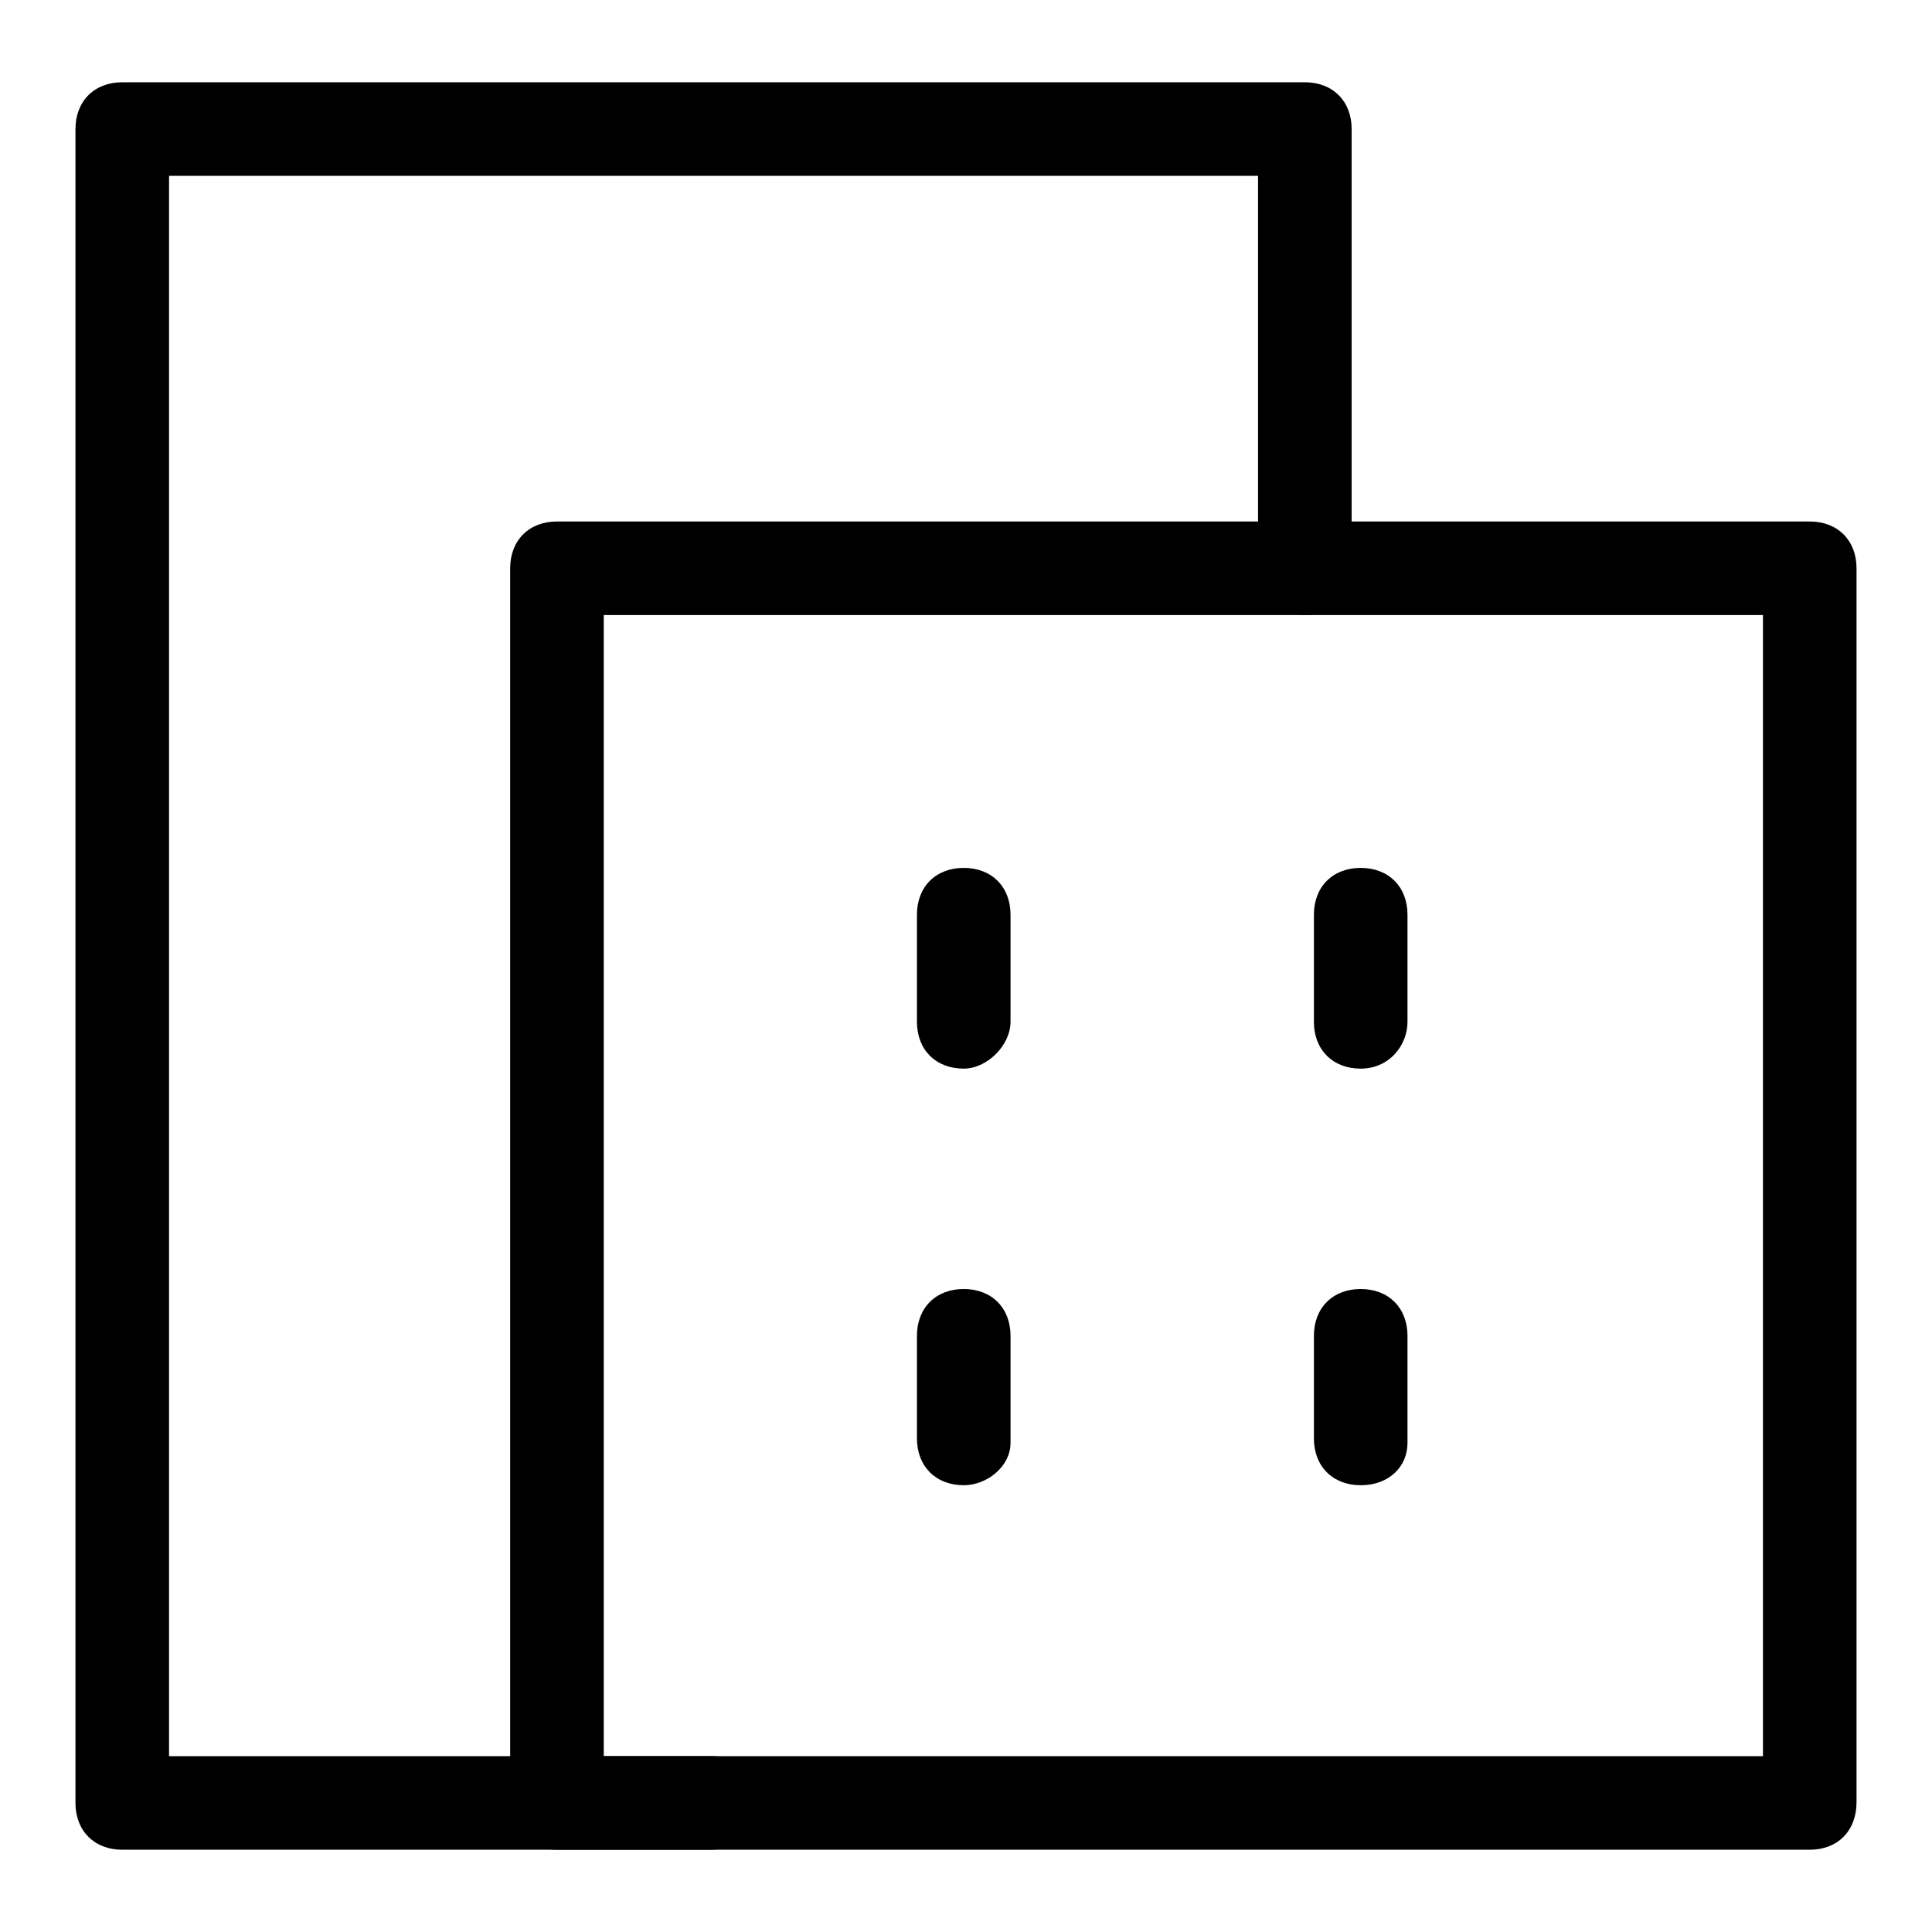 <?xml version="1.0" encoding="utf-8"?>
<!-- Svg Vector Icons : http://www.onlinewebfonts.com/icon -->
<!DOCTYPE svg PUBLIC "-//W3C//DTD SVG 1.1//EN" "http://www.w3.org/Graphics/SVG/1.1/DTD/svg11.dtd">
<svg version="1.1" xmlns="http://www.w3.org/2000/svg" xmlns:xlink="http://www.w3.org/1999/xlink" x="0px" y="0px" viewBox="0 0 256 256" enable-background="new 0 0 256 256" xml:space="preserve">
<g> <path fill="#000000" d="M239.8,245.1h-166c-3.7,0-6.2-2.5-6.2-6.2V75.3c0-3.7,2.5-6.2,6.2-6.2h166c3.7,0,6.2,2.5,6.2,6.2v163.5 C246,242.6,243.5,245.1,239.8,245.1z M80,232.7h153.6V81.5H80V232.7z"/> <path fill="#000000" d="M127.7,141.6c-3.7,0-6.2-2.5-6.2-6.2v-14.2c0-3.7,2.5-6.2,6.2-6.2c3.7,0,6.2,2.5,6.2,6.2v14.2 C133.9,138.5,130.8,141.6,127.7,141.6z M180.3,141.6c-3.7,0-6.2-2.5-6.2-6.2v-14.2c0-3.7,2.5-6.2,6.2-6.2s6.2,2.5,6.2,6.2v14.2 C186.5,138.5,184.1,141.6,180.3,141.6z M127.7,196.8c-3.7,0-6.2-2.5-6.2-6.2v-13.6c0-3.7,2.5-6.2,6.2-6.2c3.7,0,6.2,2.5,6.2,6.2 v14.2C133.9,194.3,130.8,196.8,127.7,196.8z M180.3,196.8c-3.7,0-6.2-2.5-6.2-6.2v-13.6c0-3.7,2.5-6.2,6.2-6.2s6.2,2.5,6.2,6.2 v14.2C186.5,194.3,184.1,196.8,180.3,196.8z"/> <path fill="#000000" d="M94.2,245.1h-78c-3.7,0-6.2-2.5-6.2-6.2V17.1c0-3.7,2.5-6.2,6.2-6.2h156.7c3.7,0,6.2,2.5,6.2,6.2v58.2 c0,3.7-2.5,6.2-6.2,6.2s-6.2-2.5-6.2-6.2v-52H22.4v209.4h71.9c3.7,0,6.2,2.5,6.2,6.2C100.4,242.6,97.3,245.1,94.2,245.1z"/></g>
</svg>